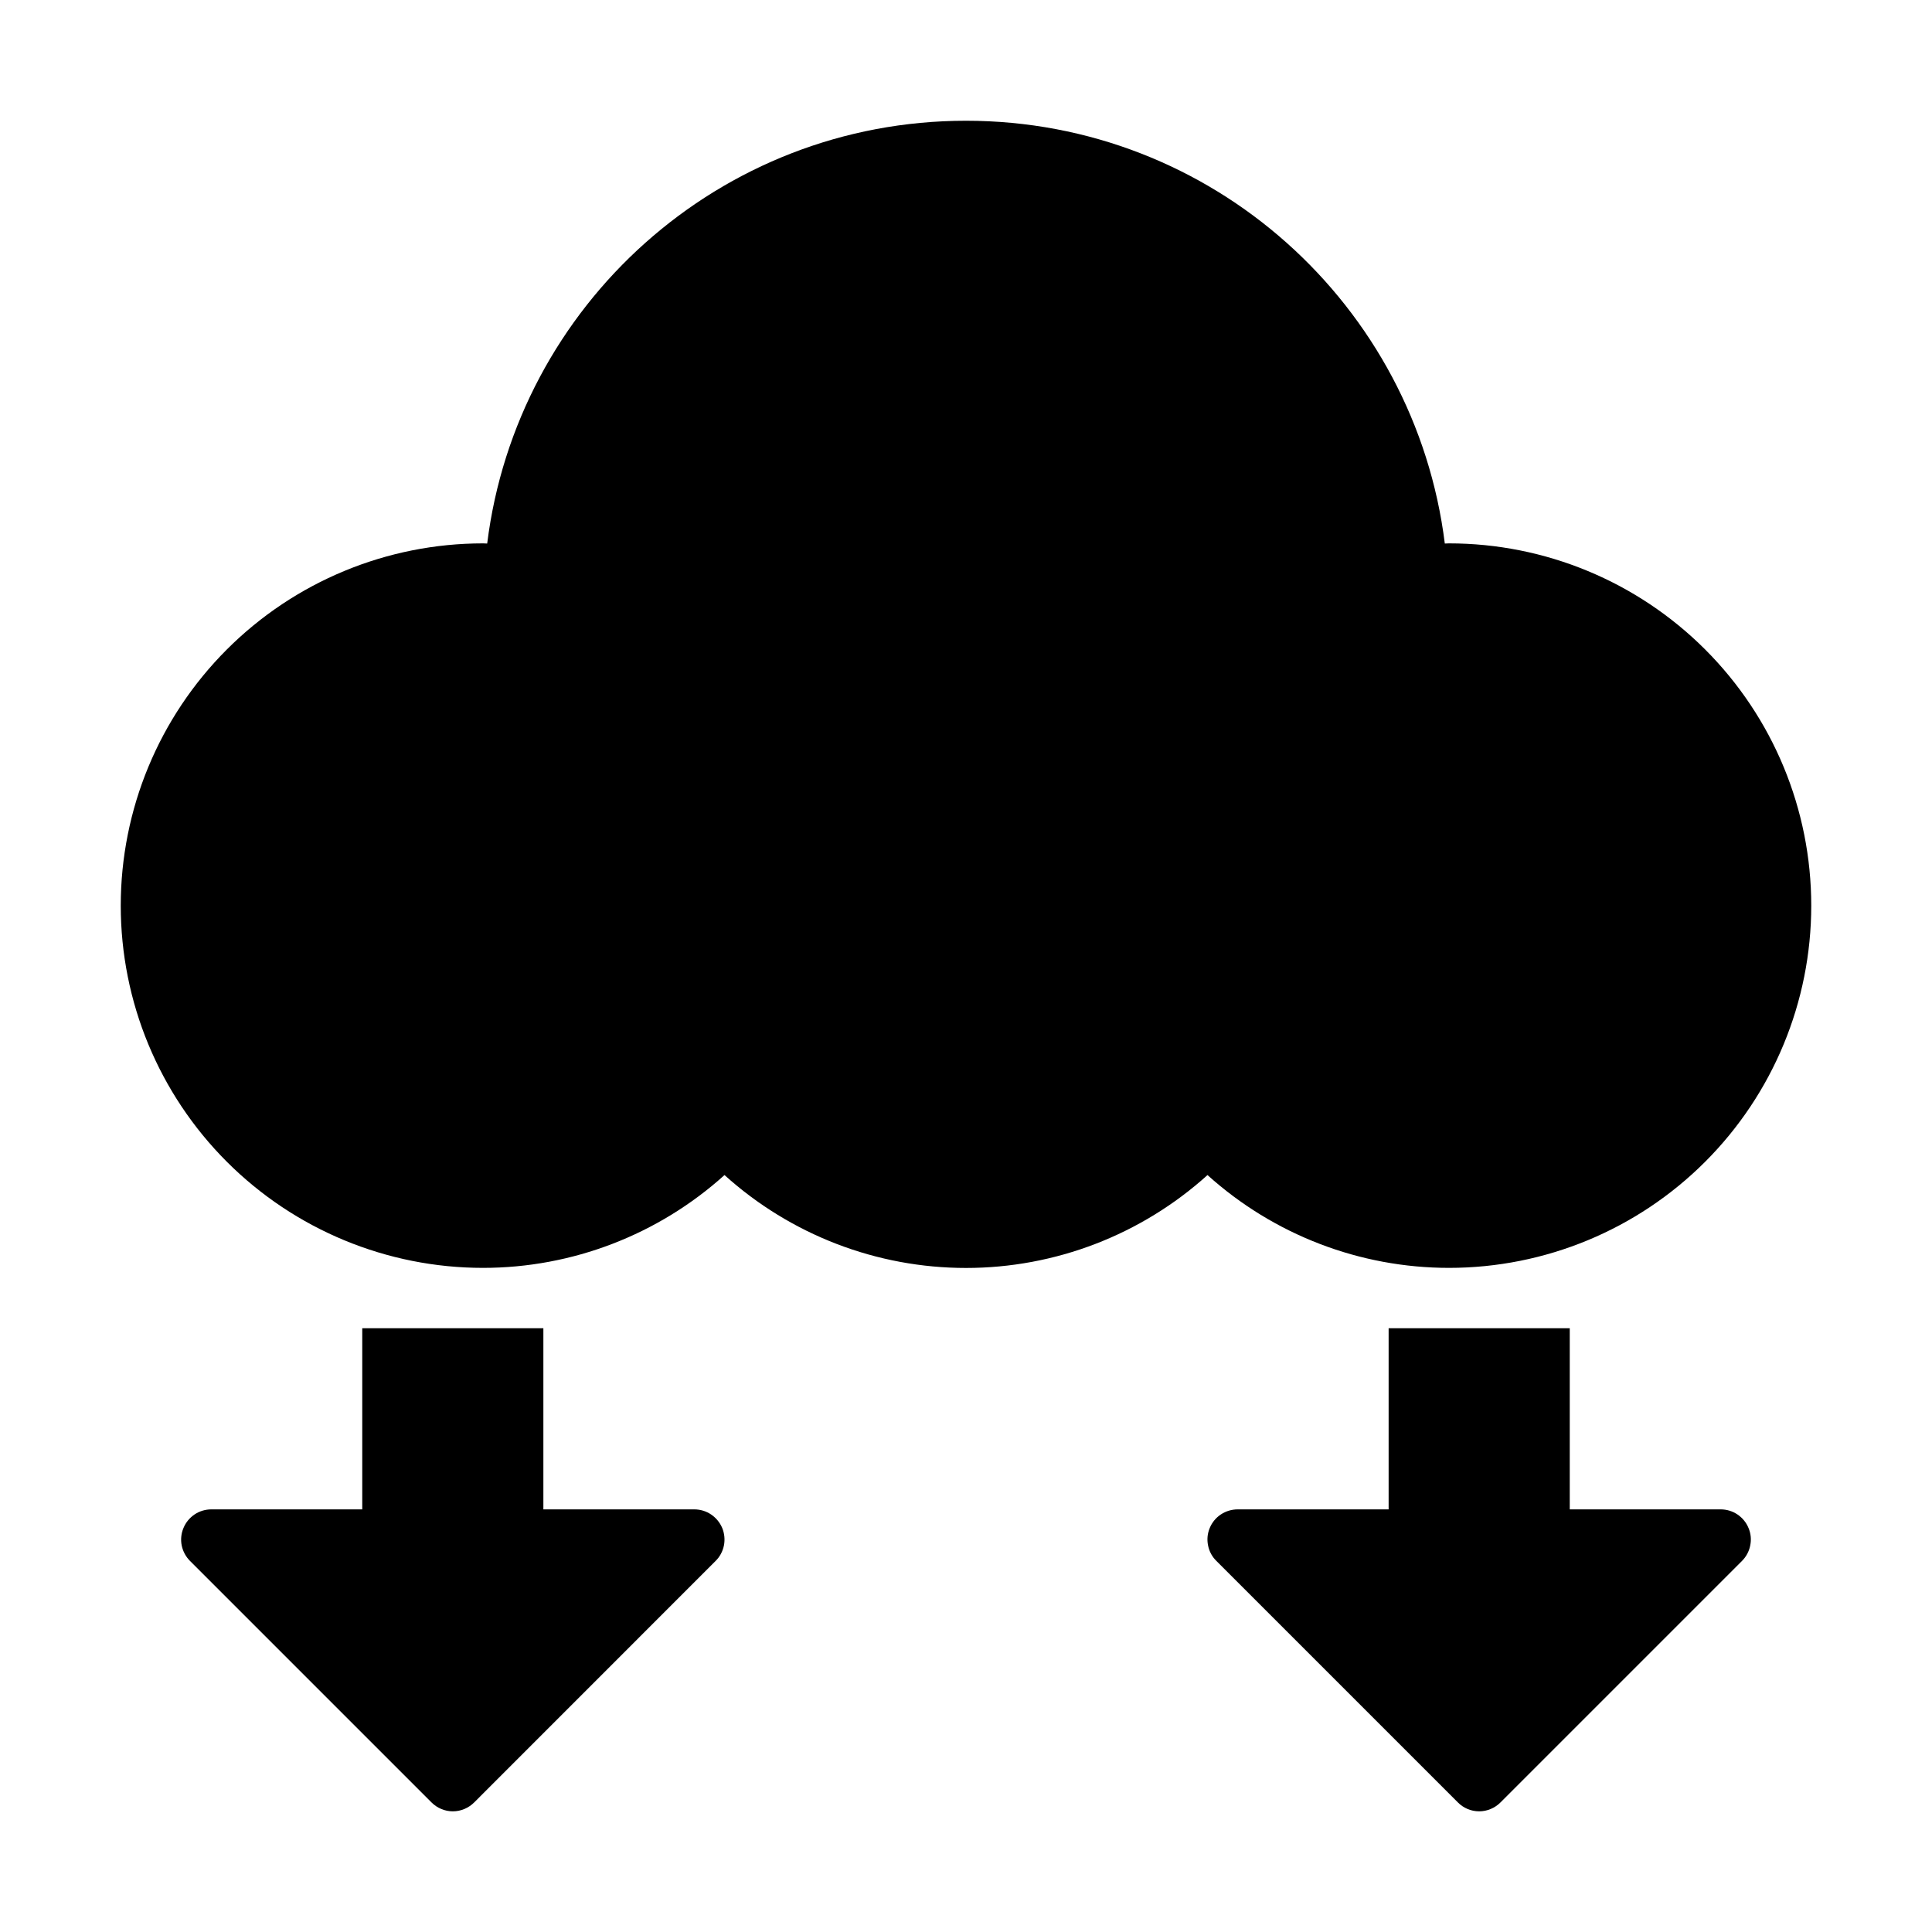 <svg width="24" height="24" viewBox="0 0 24 24" fill="none" xmlns="http://www.w3.org/2000/svg">
<path d="M8.972 18.982C8.943 18.913 8.895 18.855 8.833 18.813C8.772 18.772 8.699 18.75 8.625 18.75H6.75V16.5H4.5V18.75H2.625C2.551 18.75 2.478 18.772 2.417 18.813C2.355 18.855 2.307 18.913 2.279 18.982C2.25 19.05 2.243 19.126 2.257 19.198C2.272 19.271 2.308 19.338 2.36 19.39L5.36 22.39C5.395 22.425 5.436 22.453 5.482 22.472C5.527 22.491 5.576 22.501 5.625 22.501C5.675 22.501 5.723 22.491 5.769 22.472C5.814 22.453 5.856 22.425 5.891 22.39L8.89 19.39C8.943 19.338 8.978 19.271 8.993 19.198C9.007 19.126 9 19.05 8.972 18.982ZM21.721 18.982C21.693 18.913 21.645 18.855 21.583 18.813C21.522 18.772 21.449 18.75 21.375 18.75H19.5V16.5H17.25V18.75H15.375C15.301 18.75 15.228 18.772 15.166 18.813C15.104 18.854 15.056 18.913 15.028 18.981C14.999 19.05 14.992 19.125 15.007 19.198C15.021 19.271 15.057 19.338 15.11 19.39L18.11 22.39C18.144 22.425 18.186 22.453 18.231 22.472C18.276 22.491 18.325 22.501 18.375 22.501C18.424 22.501 18.473 22.491 18.518 22.472C18.564 22.453 18.605 22.425 18.64 22.39L21.64 19.39C21.692 19.338 21.728 19.271 21.742 19.198C21.757 19.126 21.75 19.05 21.721 18.982ZM18 6.75L17.948 6.752C17.58 3.793 15.06 1.5 12 1.5C8.94 1.5 6.42 3.793 6.052 6.752L6 6.75C4.807 6.75 3.662 7.224 2.818 8.068C1.974 8.912 1.5 10.056 1.5 11.25C1.5 12.444 1.974 13.588 2.818 14.432C3.662 15.276 4.807 15.75 6 15.75C7.108 15.75 8.177 15.339 9 14.597C9.823 15.34 10.892 15.751 12 15.751C13.108 15.751 14.177 15.34 15 14.597C15.823 15.339 16.892 15.75 18 15.75C19.194 15.75 20.338 15.276 21.182 14.432C22.026 13.588 22.5 12.444 22.5 11.25C22.5 10.056 22.026 8.912 21.182 8.068C20.338 7.224 19.194 6.75 18 6.75Z" fill="black"/>
</svg>
